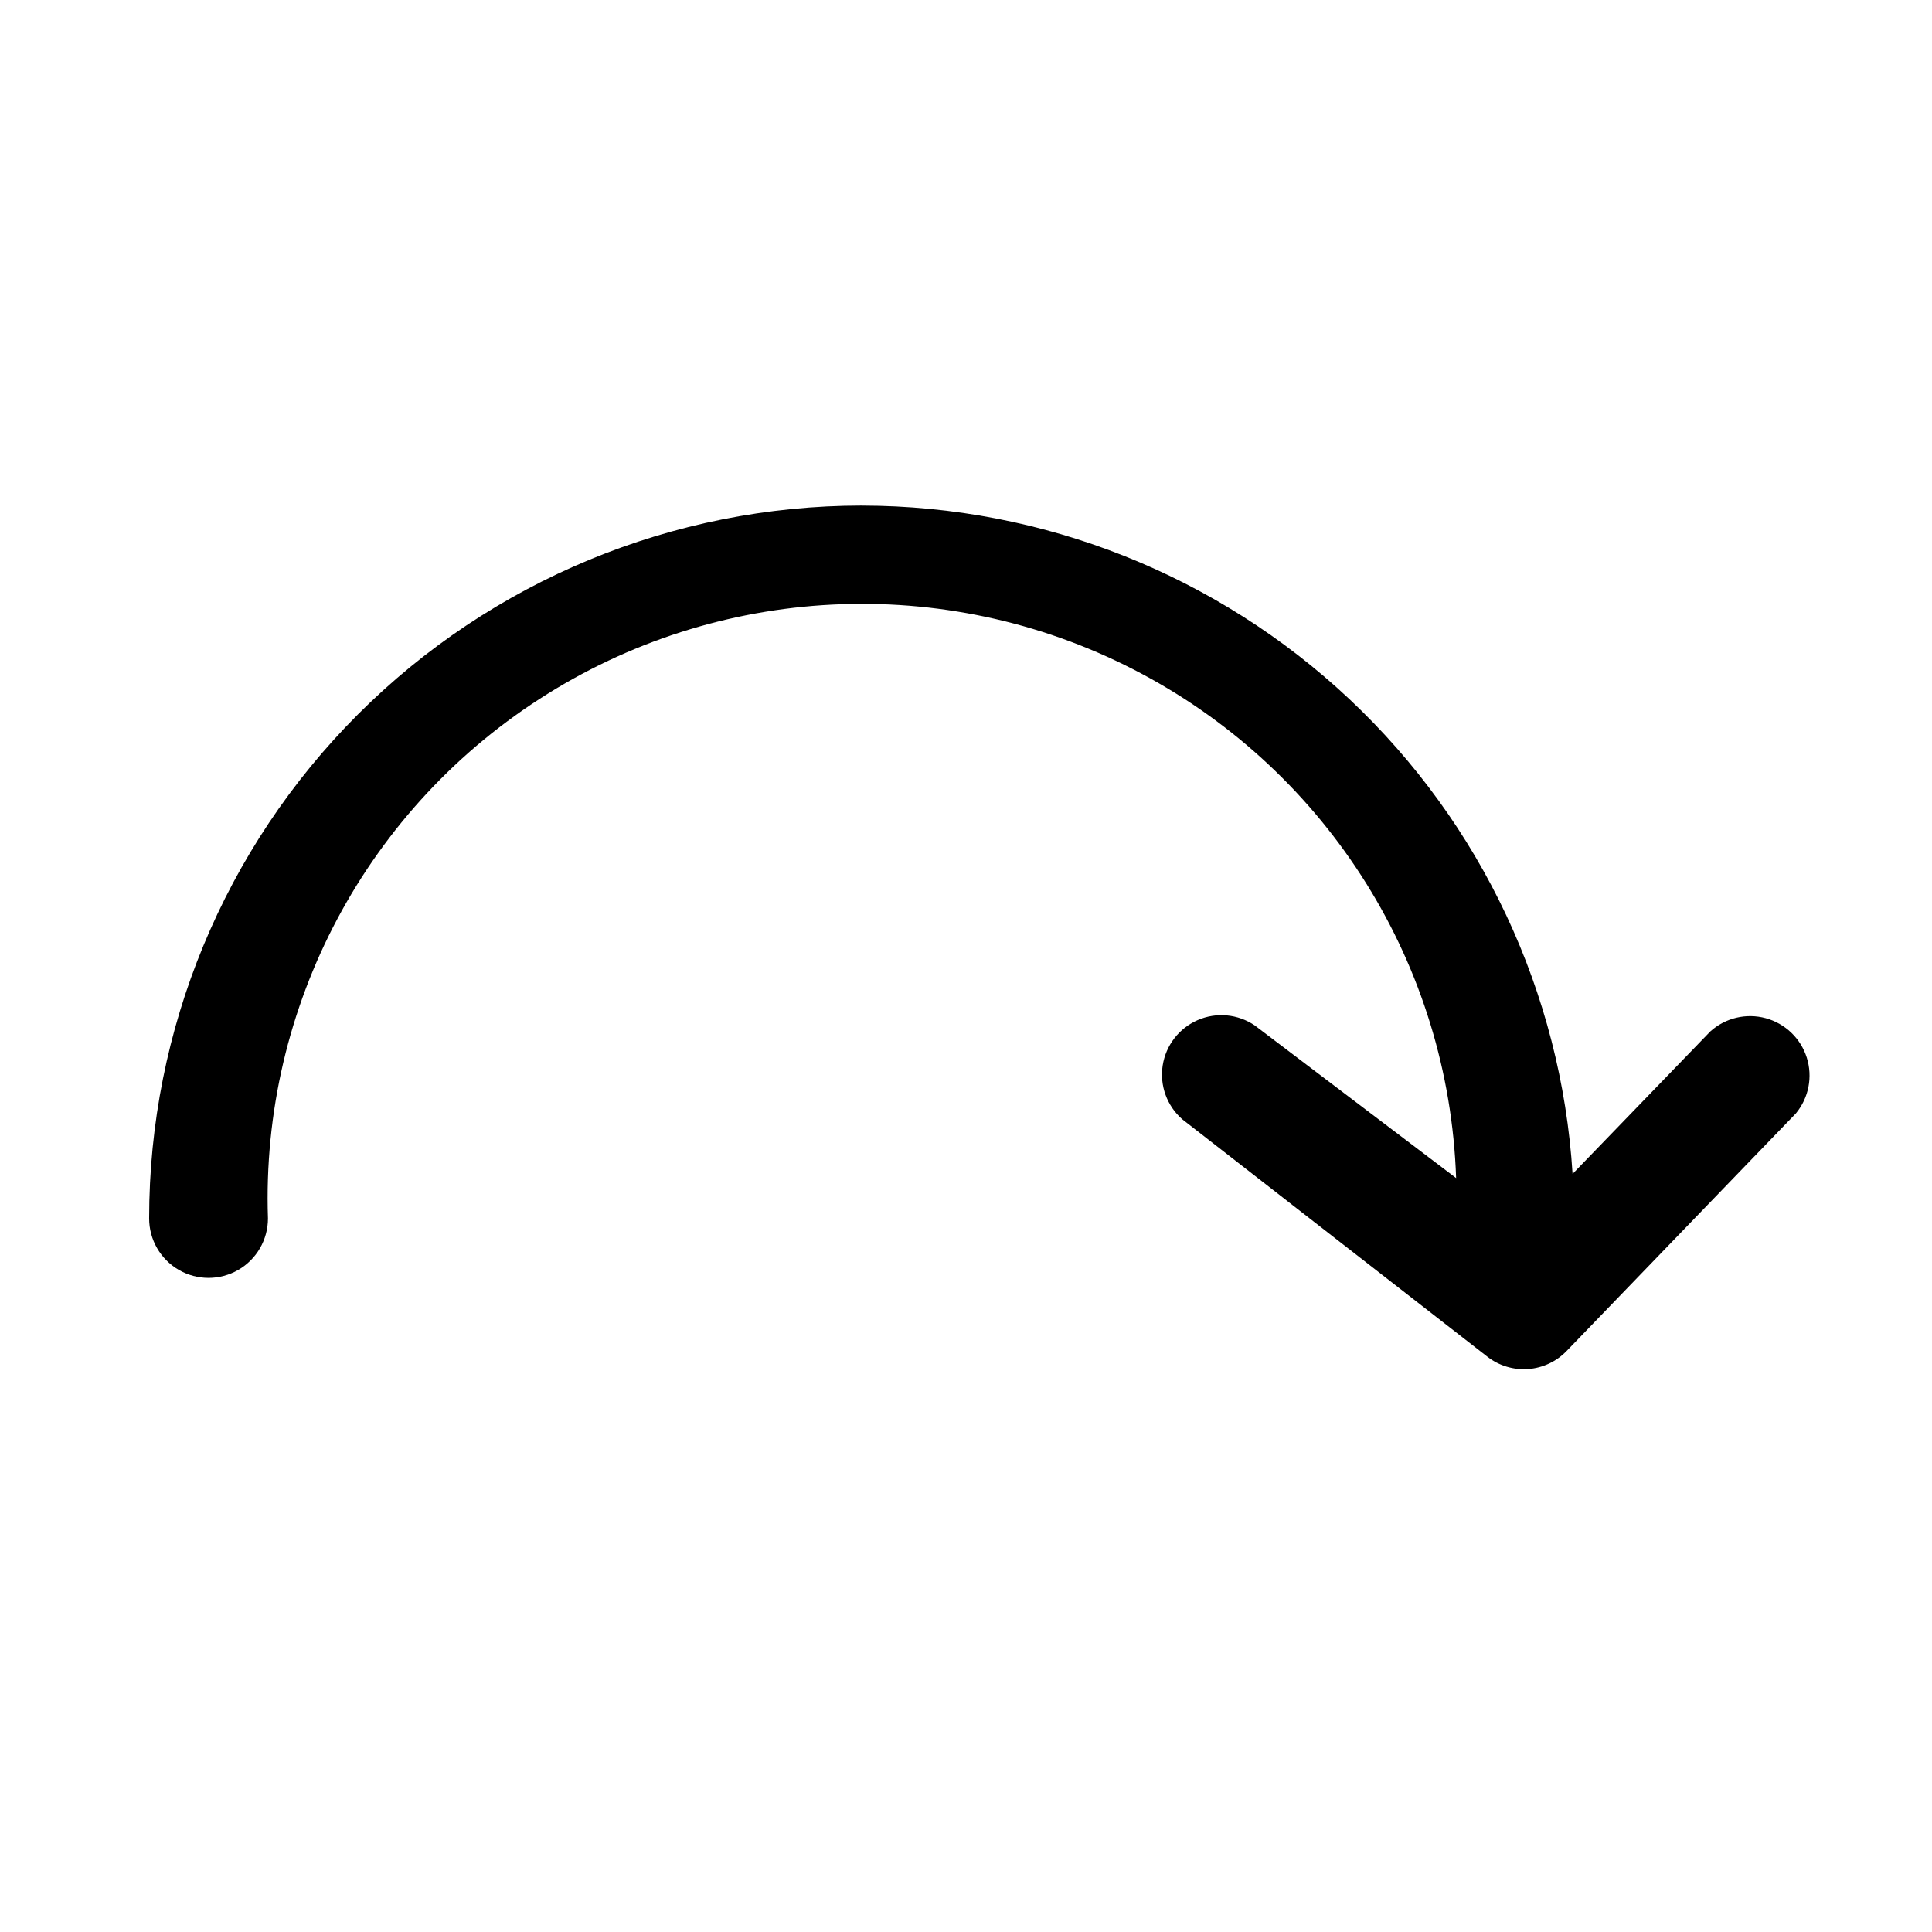<?xml version="1.0" encoding="UTF-8"?>
<!-- Uploaded to: ICON Repo, www.iconrepo.com, Generator: ICON Repo Mixer Tools -->
<svg fill="#000000" width="800px" height="800px" version="1.1" viewBox="144 144 512 512" xmlns="http://www.w3.org/2000/svg">
 <path d="m372.45 277.98c-50.105 0-98.16 19.906-133.59 55.336-35.434 35.434-55.336 83.488-55.336 133.59 0 5.625 3 10.824 7.871 13.637s10.871 2.812 15.742 0c4.871-2.812 7.875-8.012 7.875-13.637-1.914-56.246 26.328-109.24 74.082-139.02 47.758-29.781 107.77-31.82 157.44-5.352 49.668 26.465 81.441 77.422 83.355 133.67l-53.371-40.461c-4.465-3.027-10.168-3.559-15.117-1.406-4.945 2.152-8.445 6.684-9.277 12.016-0.828 5.328 1.129 10.715 5.188 14.266l80.926 62.977h-0.004c3.074 2.359 6.906 3.504 10.77 3.215 3.863-0.293 7.484-1.996 10.172-4.789l60.773-62.977h-0.004c3.406-4.125 4.481-9.695 2.863-14.789-1.621-5.098-5.719-9.023-10.879-10.426-5.16-1.398-10.68-0.086-14.656 3.488l-36.527 37.785h0.004c-3-47.922-24.137-92.906-59.113-125.8-34.977-32.902-81.168-51.25-129.19-51.316z"/>
</svg>